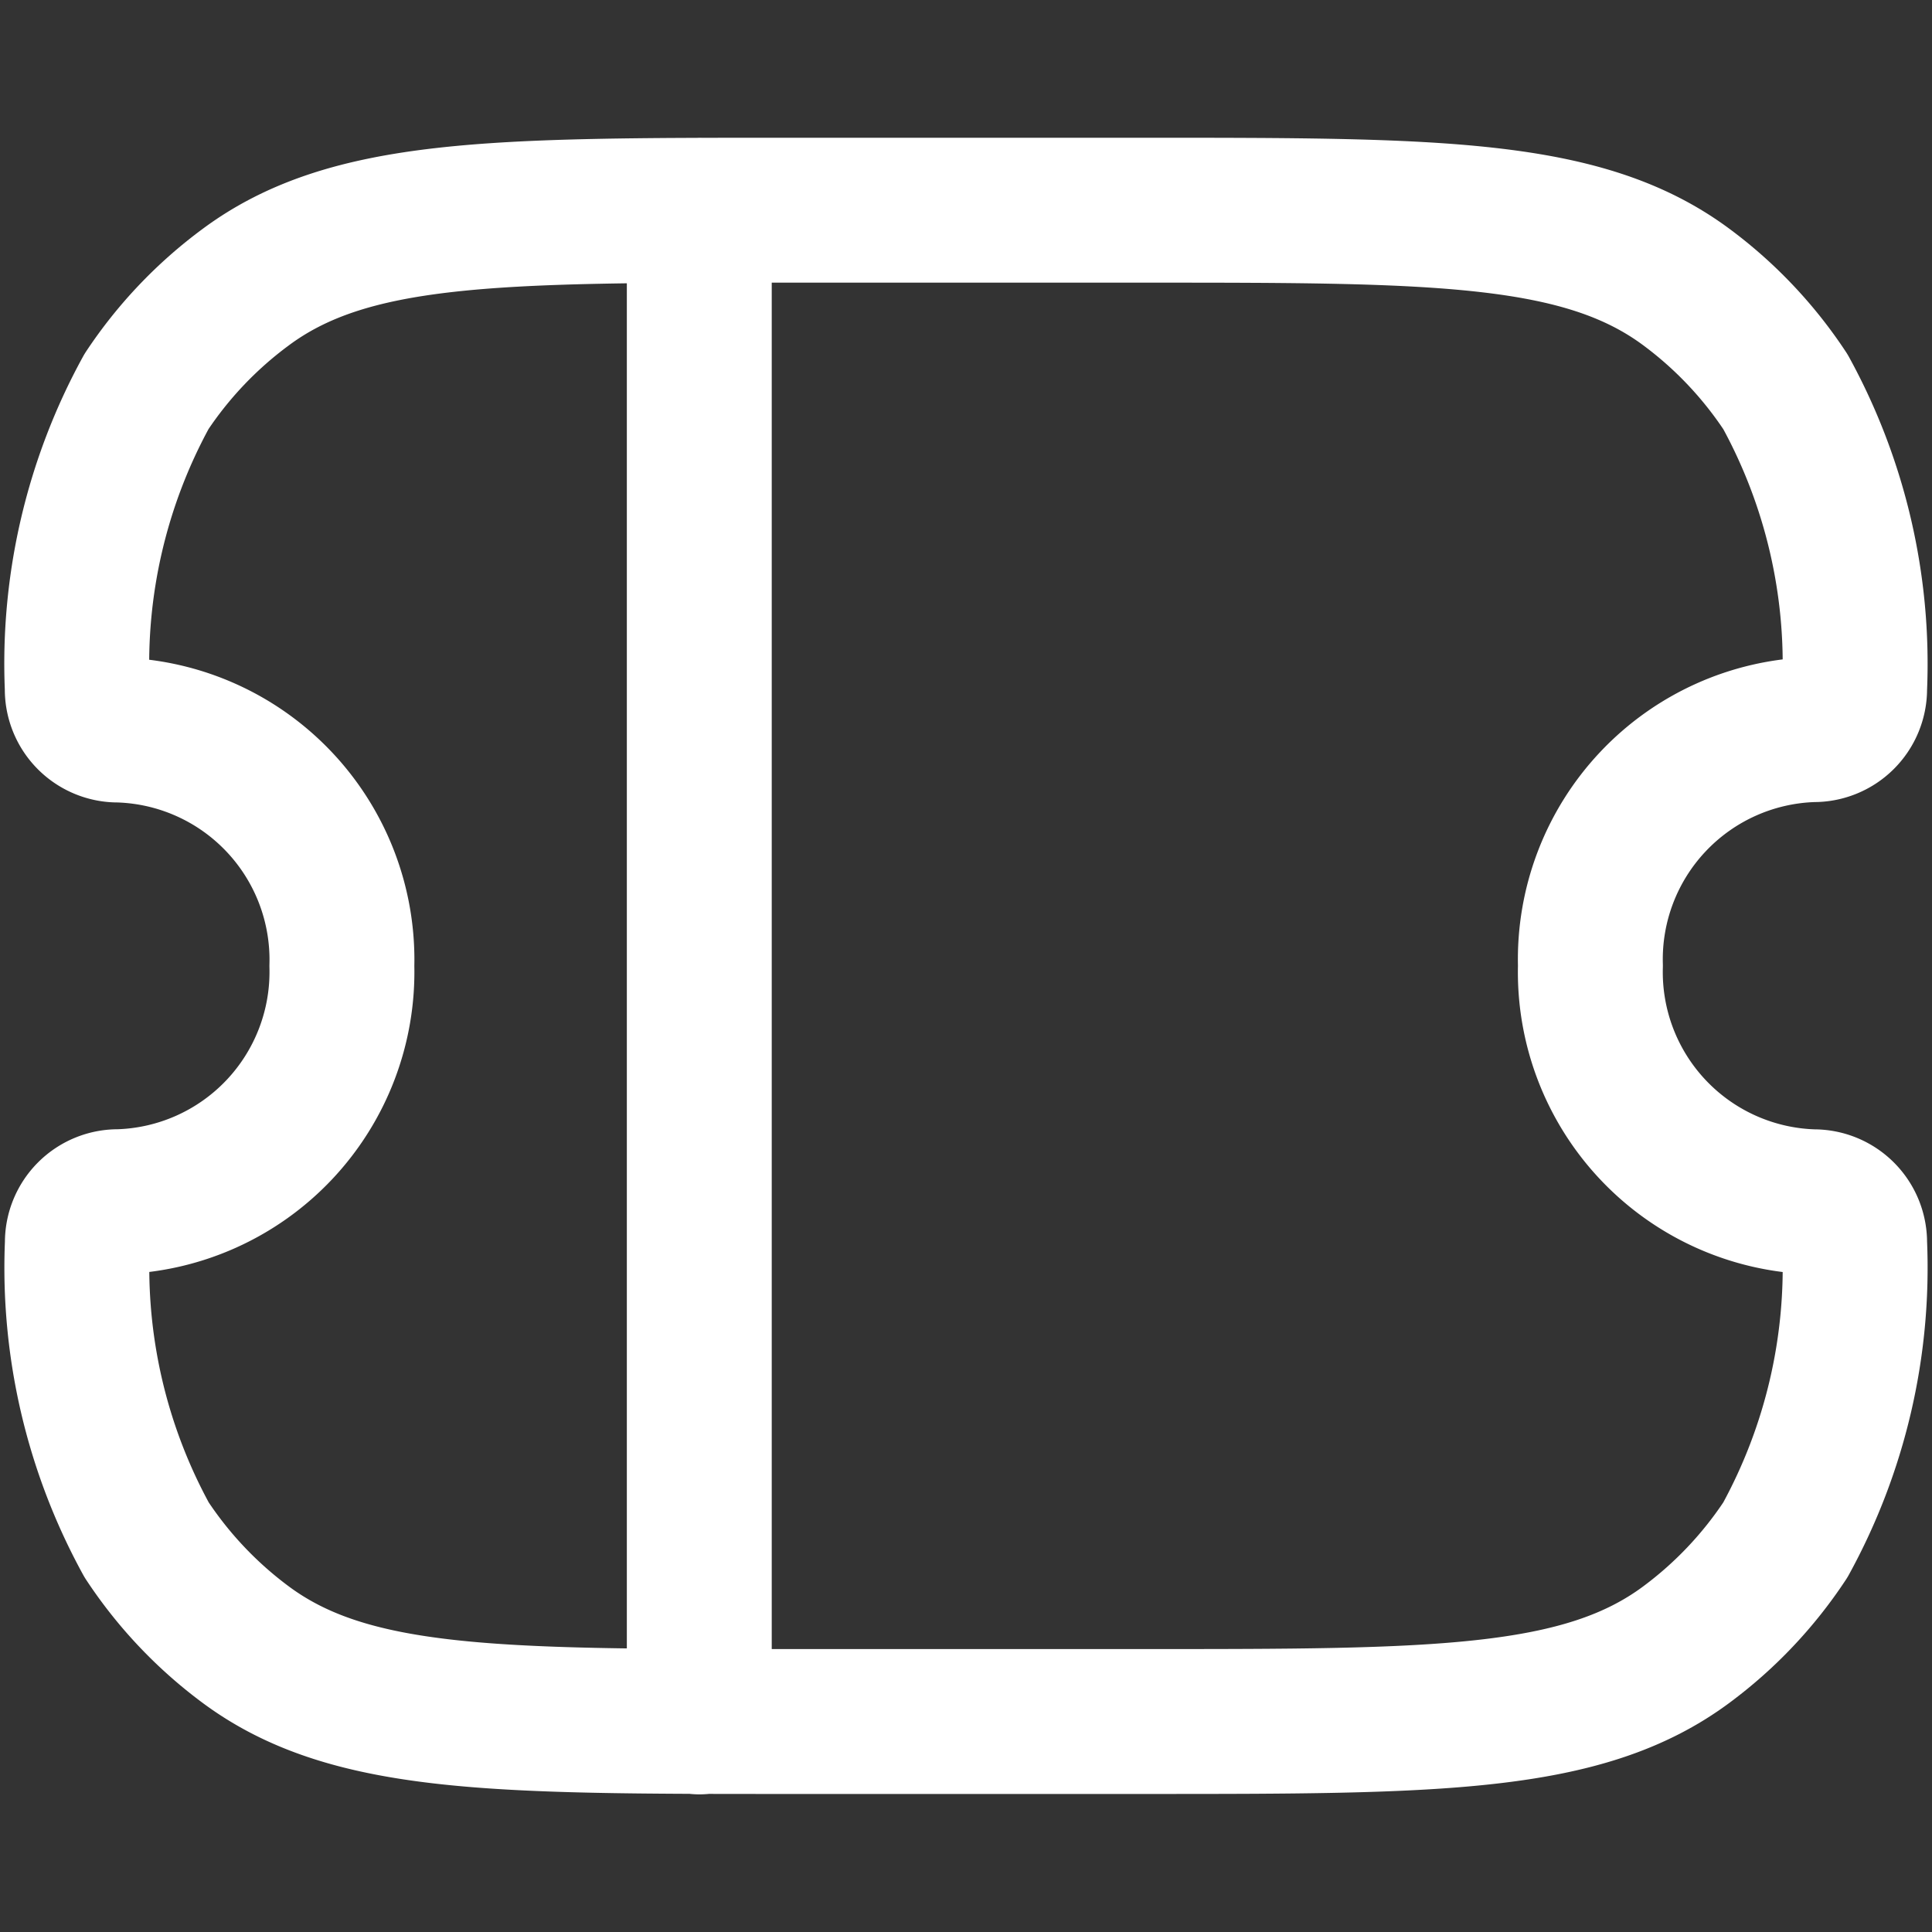 <svg xmlns="http://www.w3.org/2000/svg" xmlns:xlink="http://www.w3.org/1999/xlink" width="20" height="20" viewBox="0 0 20 20">
  <rect x="0" y="0" width="20" height="20" fill="#333333" stroke="none"/>
  <defs>
    <clipPath id="clip-path">
      <rect id="Rectangle_6884" data-name="Rectangle 6884" width="20" height="20" transform="translate(518 4074)" fill="#fff" stroke="#fff" stroke-width="1.5"/>
    </clipPath>
  </defs>
  <g id="Mask_Group_704" data-name="Mask Group 704" transform="translate(-518 -4074)" clip-path="url(#clip-path)">
    <g id="ticket-01-stroke-rounded_3_" data-name="ticket-01-stroke-rounded (3)" transform="translate(516.939 4072.925)">
      <path id="Path_4301" data-name="Path 4301" d="M2.288,8.632A.421.421,0,0,1,1.861,8.2a5.854,5.854,0,0,1,.717-3.073A4.285,4.285,0,0,1,3.6,4.051c1.073-.8,2.587-.8,5.615-.8h3.694c3.028,0,4.542,0,5.615.8a4.285,4.285,0,0,1,1.02,1.08A5.853,5.853,0,0,1,20.26,8.2a.422.422,0,0,1-.427.428,2.379,2.379,0,0,0-2.308,2.444,2.379,2.379,0,0,0,2.308,2.444.422.422,0,0,1,.427.428,5.853,5.853,0,0,1-.717,3.072,4.286,4.286,0,0,1-1.02,1.08c-1.073.8-2.587.8-5.615.8H9.214c-3.028,0-4.542,0-5.615-.8a4.286,4.286,0,0,1-1.02-1.08,5.855,5.855,0,0,1-.717-3.073.421.421,0,0,1,.427-.428A2.379,2.379,0,0,0,4.6,11.076,2.379,2.379,0,0,0,2.288,8.632Z" transform="translate(0)" fill="none" stroke="#fff" stroke-linejoin="round" stroke-width="1.5"/>
      <path id="Path_4302" data-name="Path 4302" d="M8.372,3.256V18.9" transform="translate(-0.072)" fill="none" stroke="#fff" stroke-linecap="round" stroke-linejoin="round" stroke-width="1.5"/>
    </g>
  </g>
</svg>
